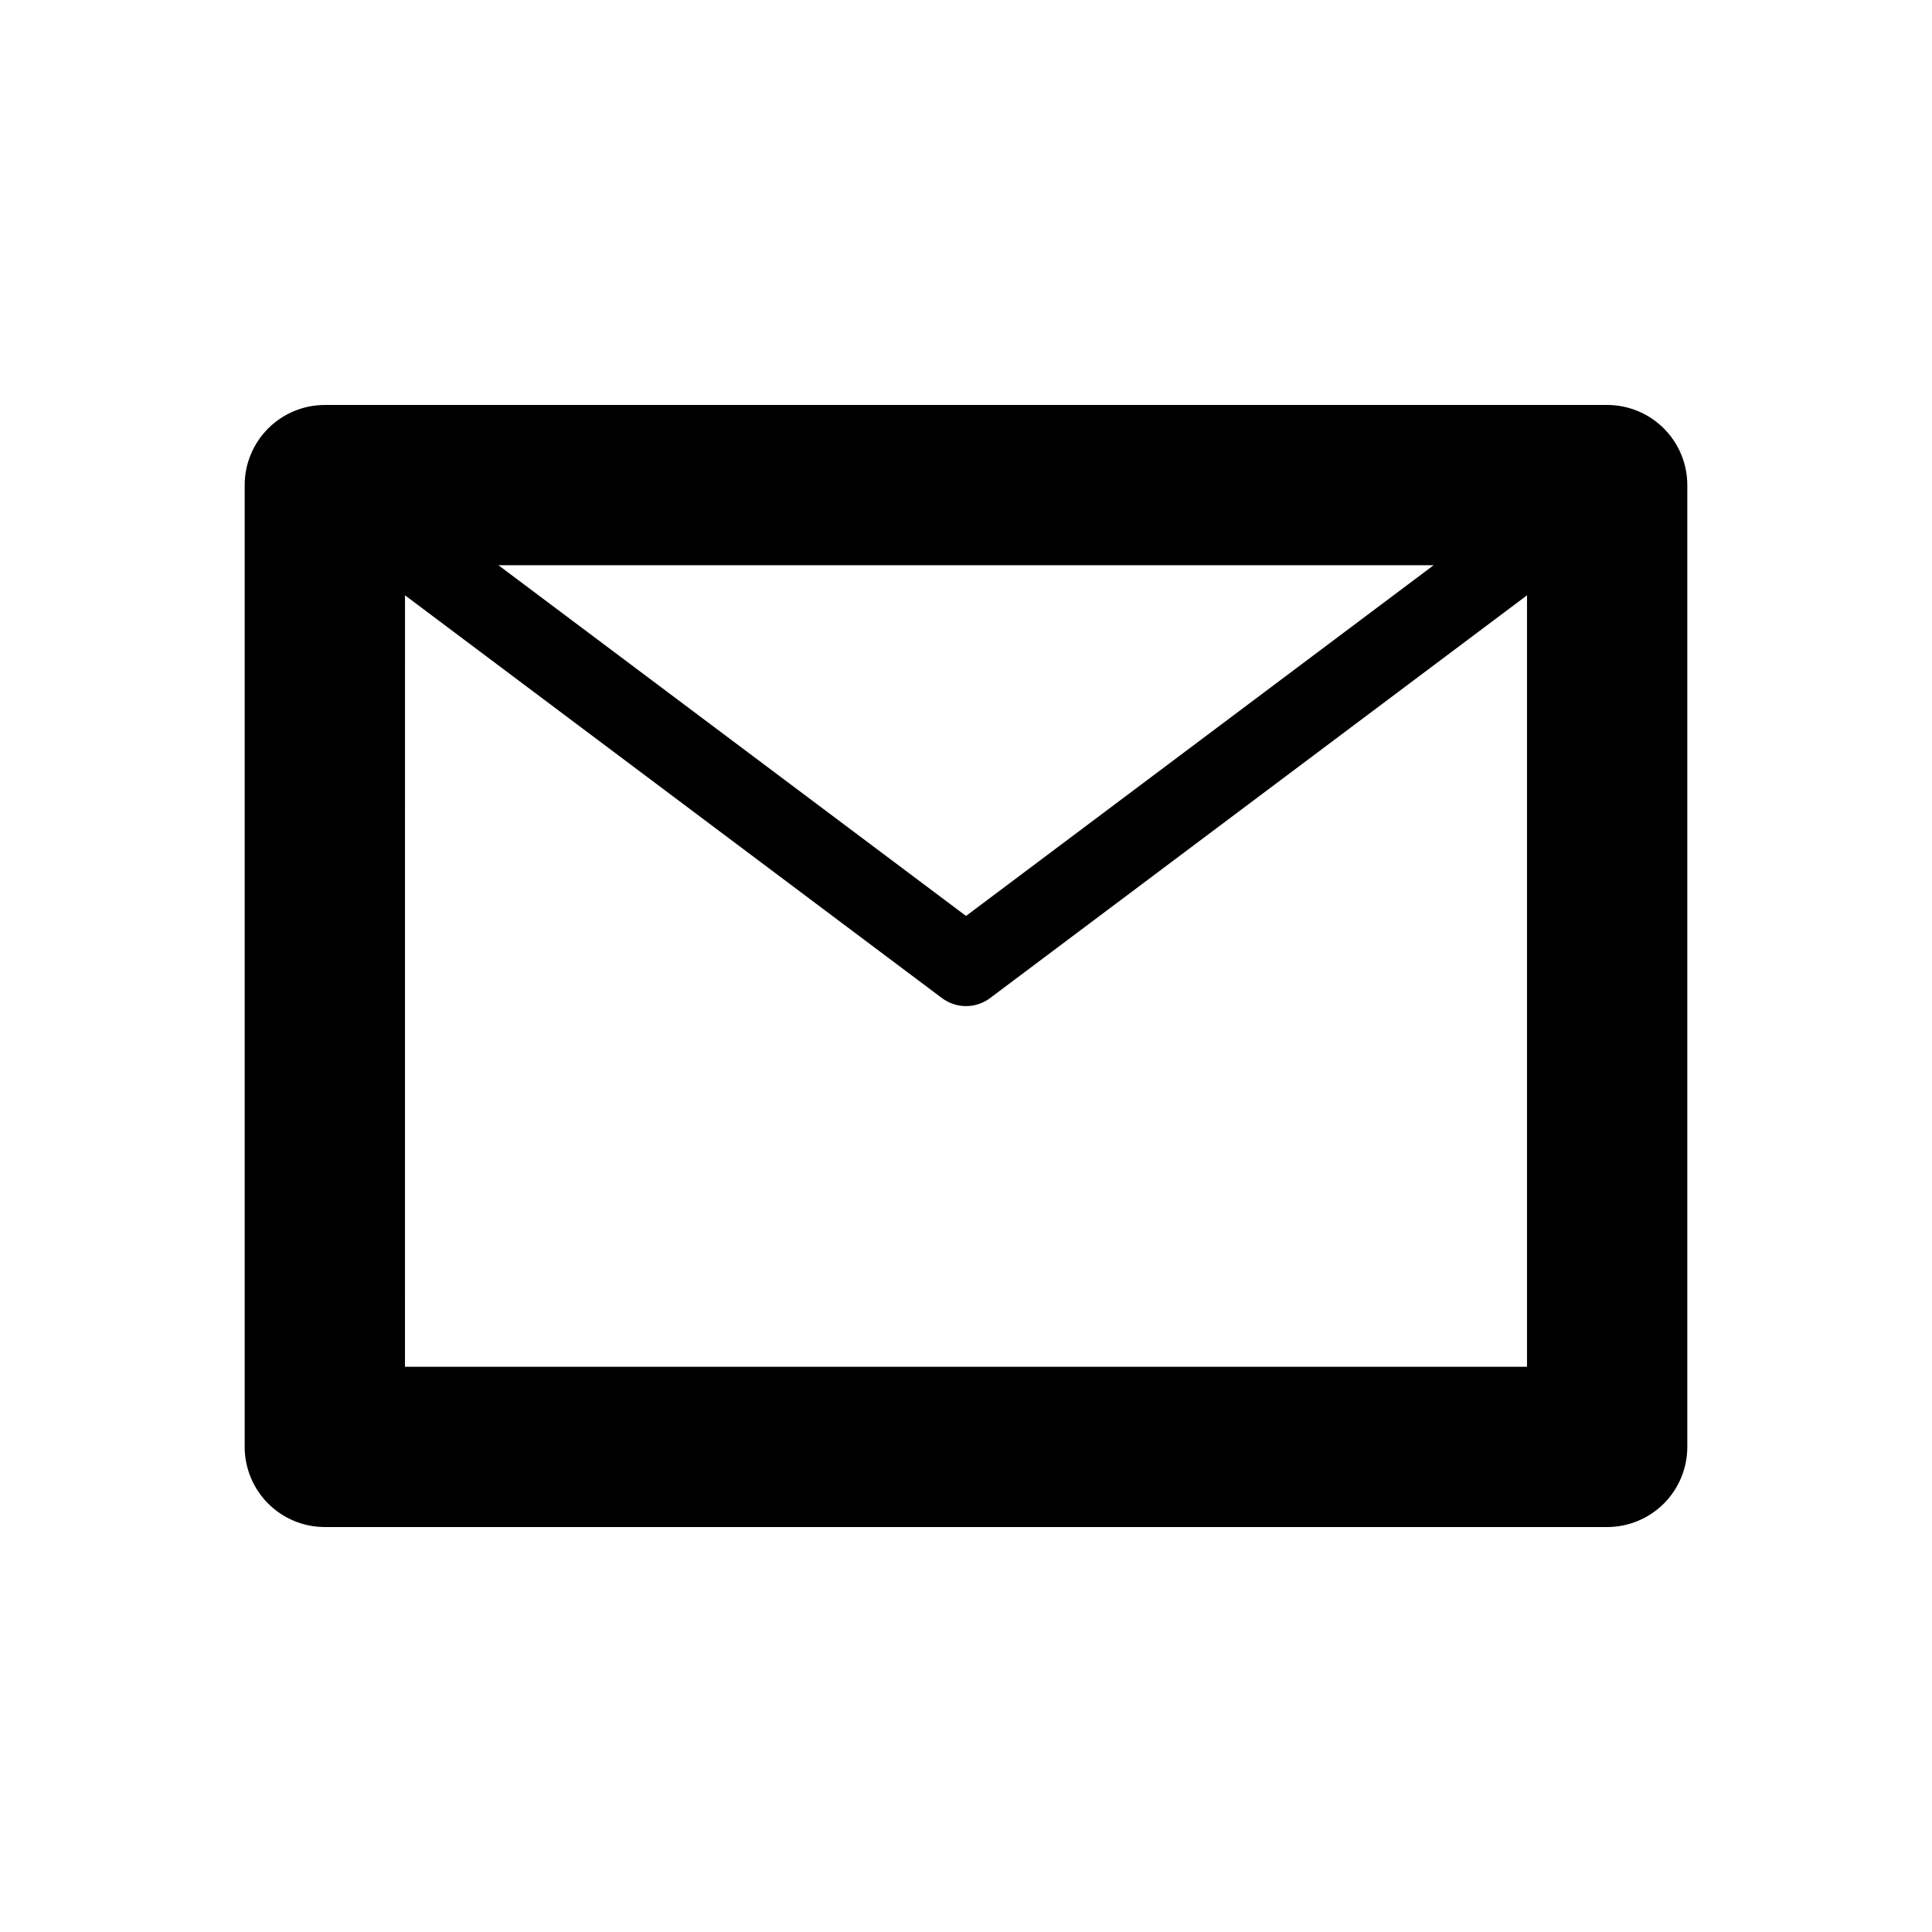 <?xml version="1.0" encoding="UTF-8"?>
<!-- Uploaded to: ICON Repo, www.svgrepo.com, Generator: ICON Repo Mixer Tools -->
<svg fill="#000000" width="800px" height="800px" version="1.1" viewBox="144 144 512 512" xmlns="http://www.w3.org/2000/svg">
 <path d="m230.09 251.32c-5.637 0-11.039 2.238-15.023 6.223-3.984 3.984-6.223 9.391-6.223 15.023v254.89c0.004 5.633 2.246 11.031 6.227 15.012 3.984 3.981 9.387 6.215 15.02 6.215h339.84c5.629-0.008 11.023-2.242 15.004-6.223 3.977-3.981 6.215-9.375 6.219-15.004v-254.89c0.004-5.629-2.234-11.031-6.211-15.016-3.981-3.984-9.379-6.223-15.012-6.231zm46.004 42.469 247.83 0.004-123.92 92.941zm-24.762 7.977 142.3 106.74h0.004c3.773 2.832 8.965 2.832 12.738 0l142.3-106.74v204.45h-297.35z"/>
</svg>